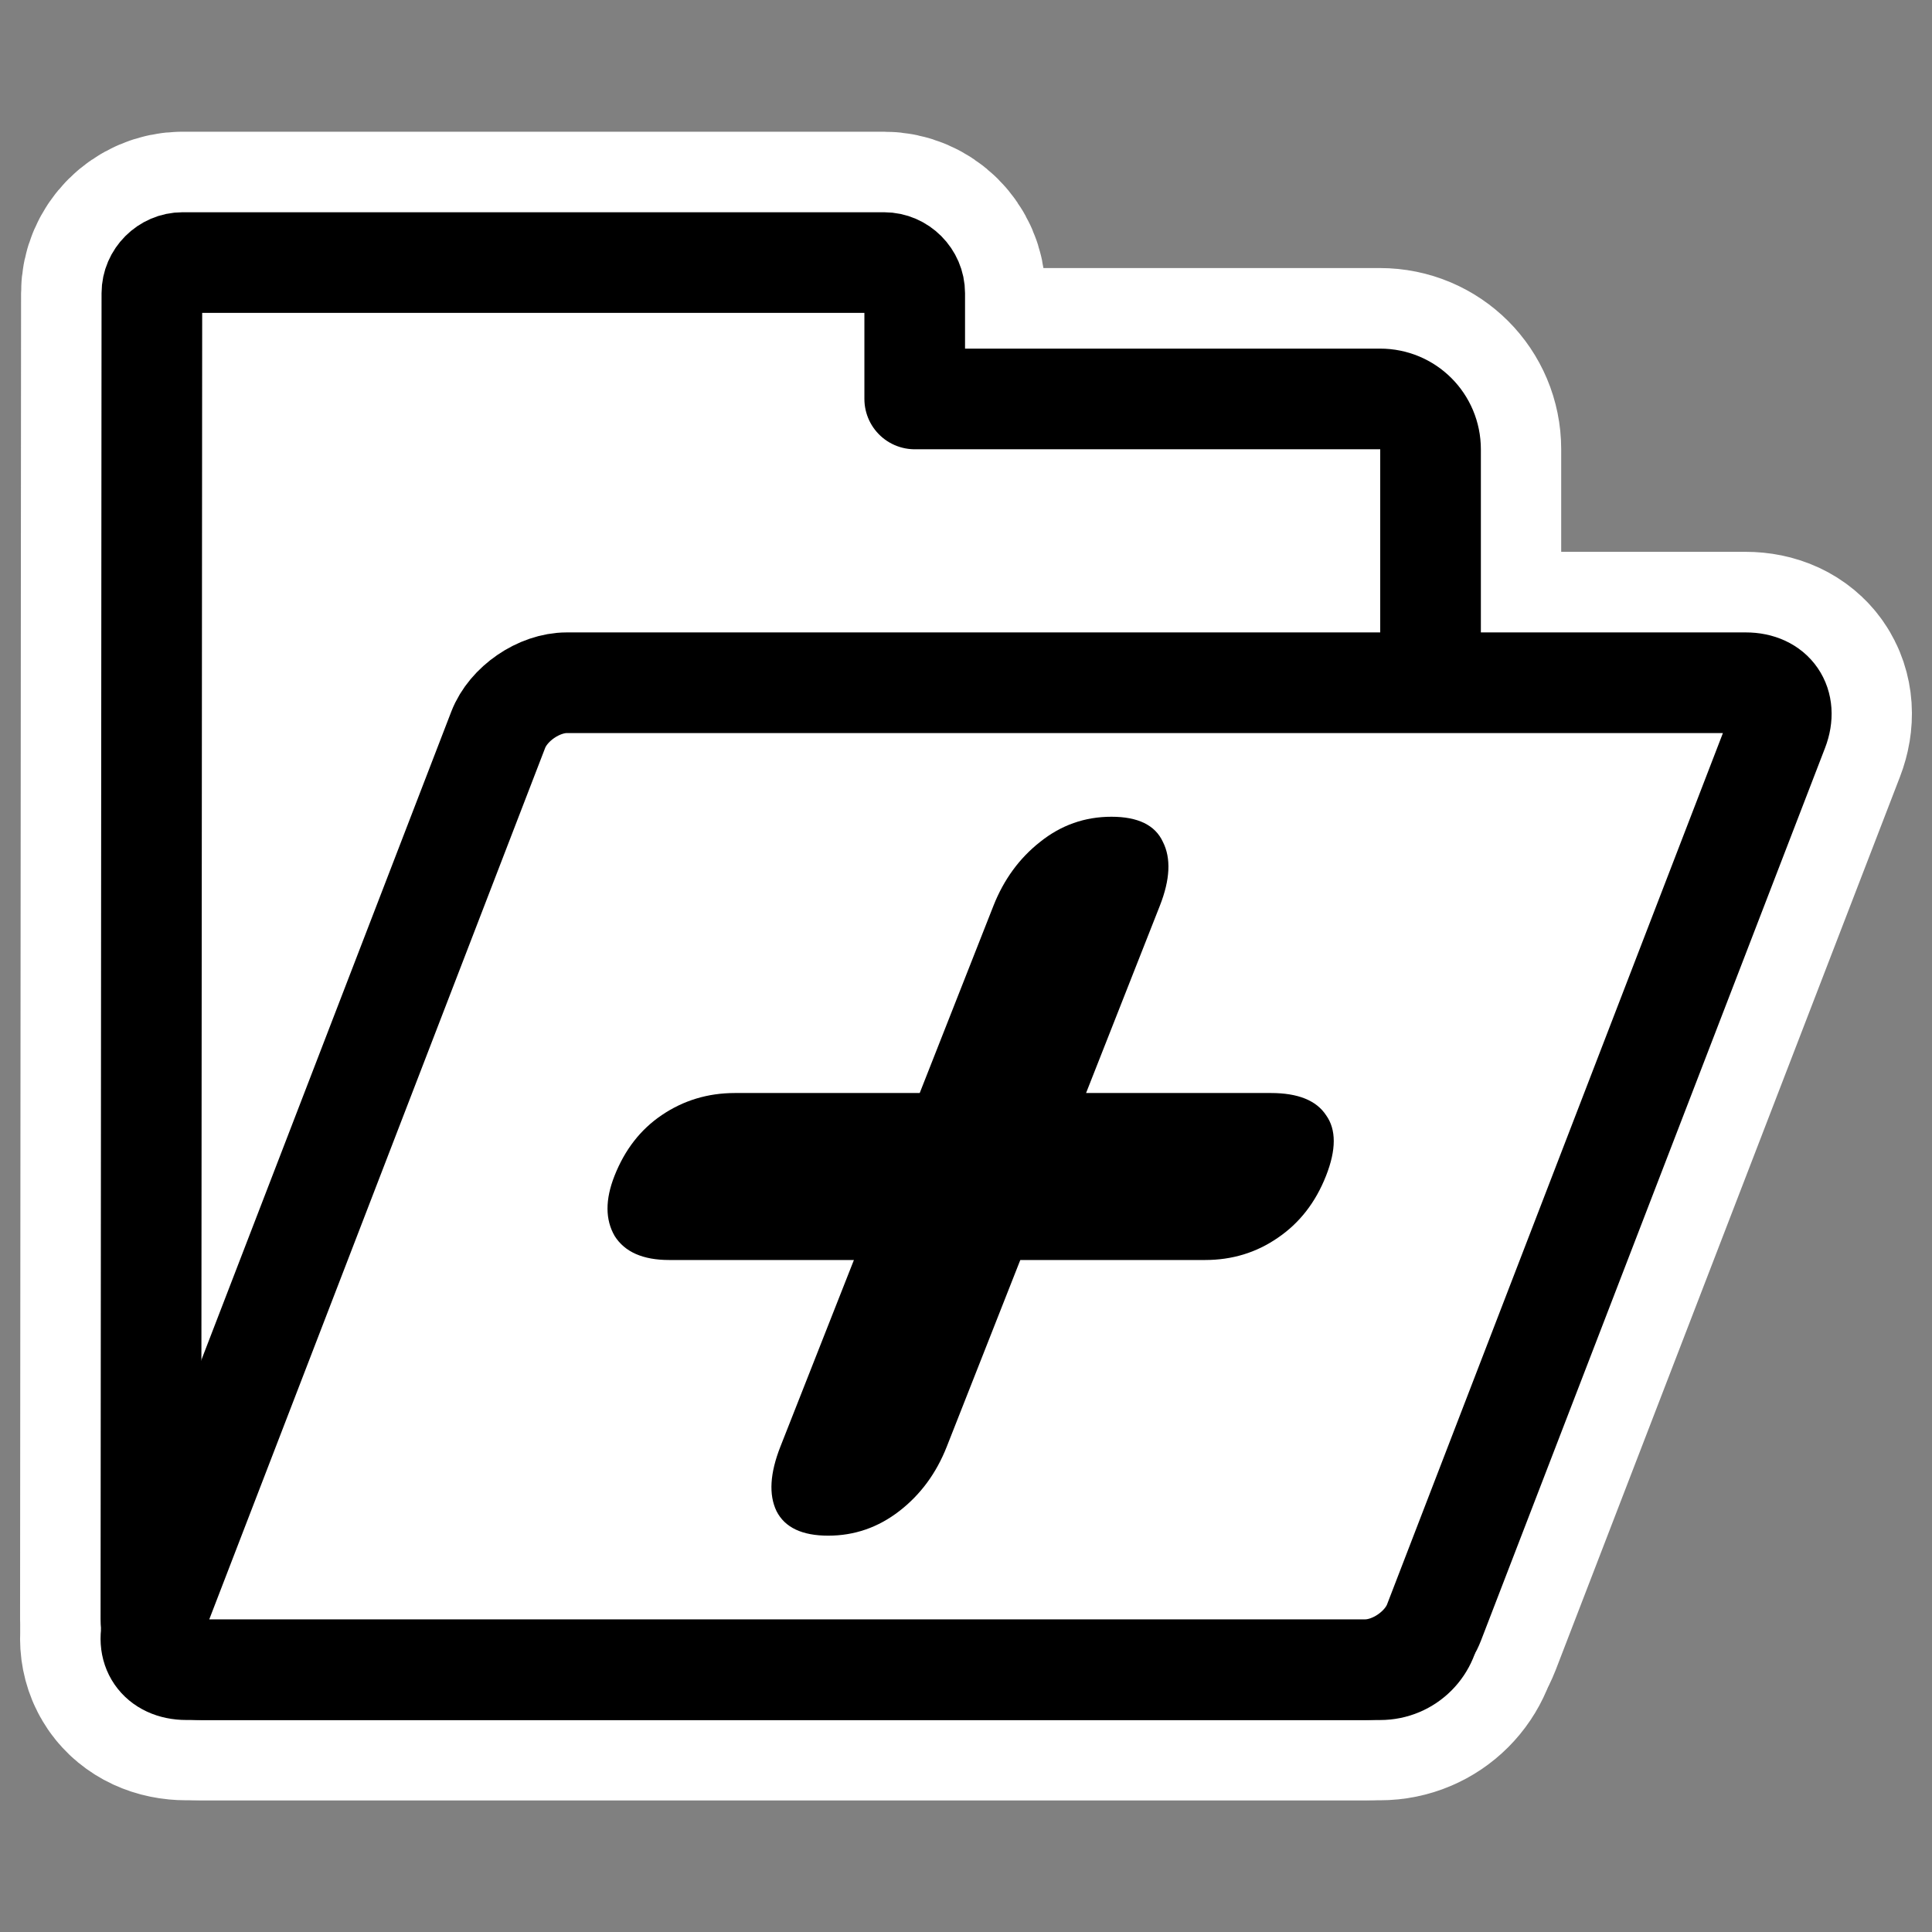 <?xml version="1.0" encoding="UTF-8"?>
<svg _SVGFile__filename="oldscale/actions/folder_new.svg" version="1.0" viewBox="0 0 60 60" xmlns="http://www.w3.org/2000/svg">
<rect x="0" y="0" width="60" height="60" fill="#808080" stroke="none"/>
<path d="m5.668 8.153c-0.517 0-0.951 0.434-0.951 0.951l-0.031 41.178c0 0.868 0.697 1.565 1.565 1.565h36.606c0.868 0 1.565-0.697 1.565-1.565v-36.33c0-0.868-0.697-1.565-1.565-1.565h-14.452v-3.283c0-0.517-0.435-0.951-0.951-0.951h-21.786z" fill="none" stroke="#fff" stroke-linejoin="round" stroke-width="8.125"/>
<path d="m17.601 21.2c-0.868 0-1.818 0.652-2.13 1.462l-10.686 27.724c-0.312 0.809 0.136 1.461 1.003 1.461h36.611c0.868 0 1.818-0.652 2.13-1.461l10.686-27.724c0.312-0.81-0.136-1.462-1.003-1.462h-36.611z" fill="none" stroke="#fff" stroke-linejoin="round" stroke-width="8.125"/>
<path transform="matrix(.982 0 0 .982 .333 -.18)" d="m5.433 8.487c-0.526 0-0.969 0.443-0.969 0.969l-0.031 41.938c0 0.884 0.71 1.594 1.594 1.594h37.281c0.884 0 1.594-0.71 1.594-1.594v-37c0-0.884-0.71-1.594-1.594-1.594h-14.719v-3.344c0-0.526-0.442-0.969-0.968-0.969h-22.188z" fill="#fff" fill-rule="evenodd" stroke="#000" stroke-linejoin="round" stroke-width="3.183"/>
<path transform="matrix(.982 0 0 .982 .333 -.18)" d="m17.586 21.775c-0.884 0-1.851 0.663-2.169 1.488l-10.883 28.235c-0.318 0.825 0.138 1.489 1.022 1.489h37.286c0.883 0 1.851-0.664 2.169-1.489l10.883-28.235c0.317-0.825-0.138-1.488-1.022-1.488h-37.286z" fill="#fff" fill-rule="evenodd" stroke="#000" stroke-linejoin="round" stroke-width="3.183"/>
<path transform="matrix(.982 0 0 .982 .333 -.18)" d="m28.747 34.75 2.332-5.922c0.327-0.828 0.818-1.502 1.475-2.019 0.663-0.531 1.414-0.796 2.256-0.796 0.841 0 1.384 0.265 1.628 0.796 0.262 0.517 0.229 1.191-0.097 2.019l-2.333 5.922h5.845c0.854 0 1.435 0.233 1.743 0.699 0.327 0.453 0.327 1.094 0 1.922-0.331 0.841-0.841 1.495-1.529 1.961-0.676 0.466-1.44 0.699-2.295 0.699h-5.844l-2.325 5.902c-0.331 0.842-0.832 1.521-1.502 2.039s-1.419 0.777-2.248 0.777c-0.828 0-1.373-0.259-1.635-0.777-0.249-0.518-0.208-1.197 0.123-2.039l2.325-5.902h-5.844c-0.828 0-1.402-0.253-1.721-0.757-0.301-0.518-0.303-1.152-7e-3 -1.903 0.326-0.828 0.824-1.469 1.495-1.922 0.688-0.466 1.459-0.699 2.314-0.699h5.844z"/>
</svg>
